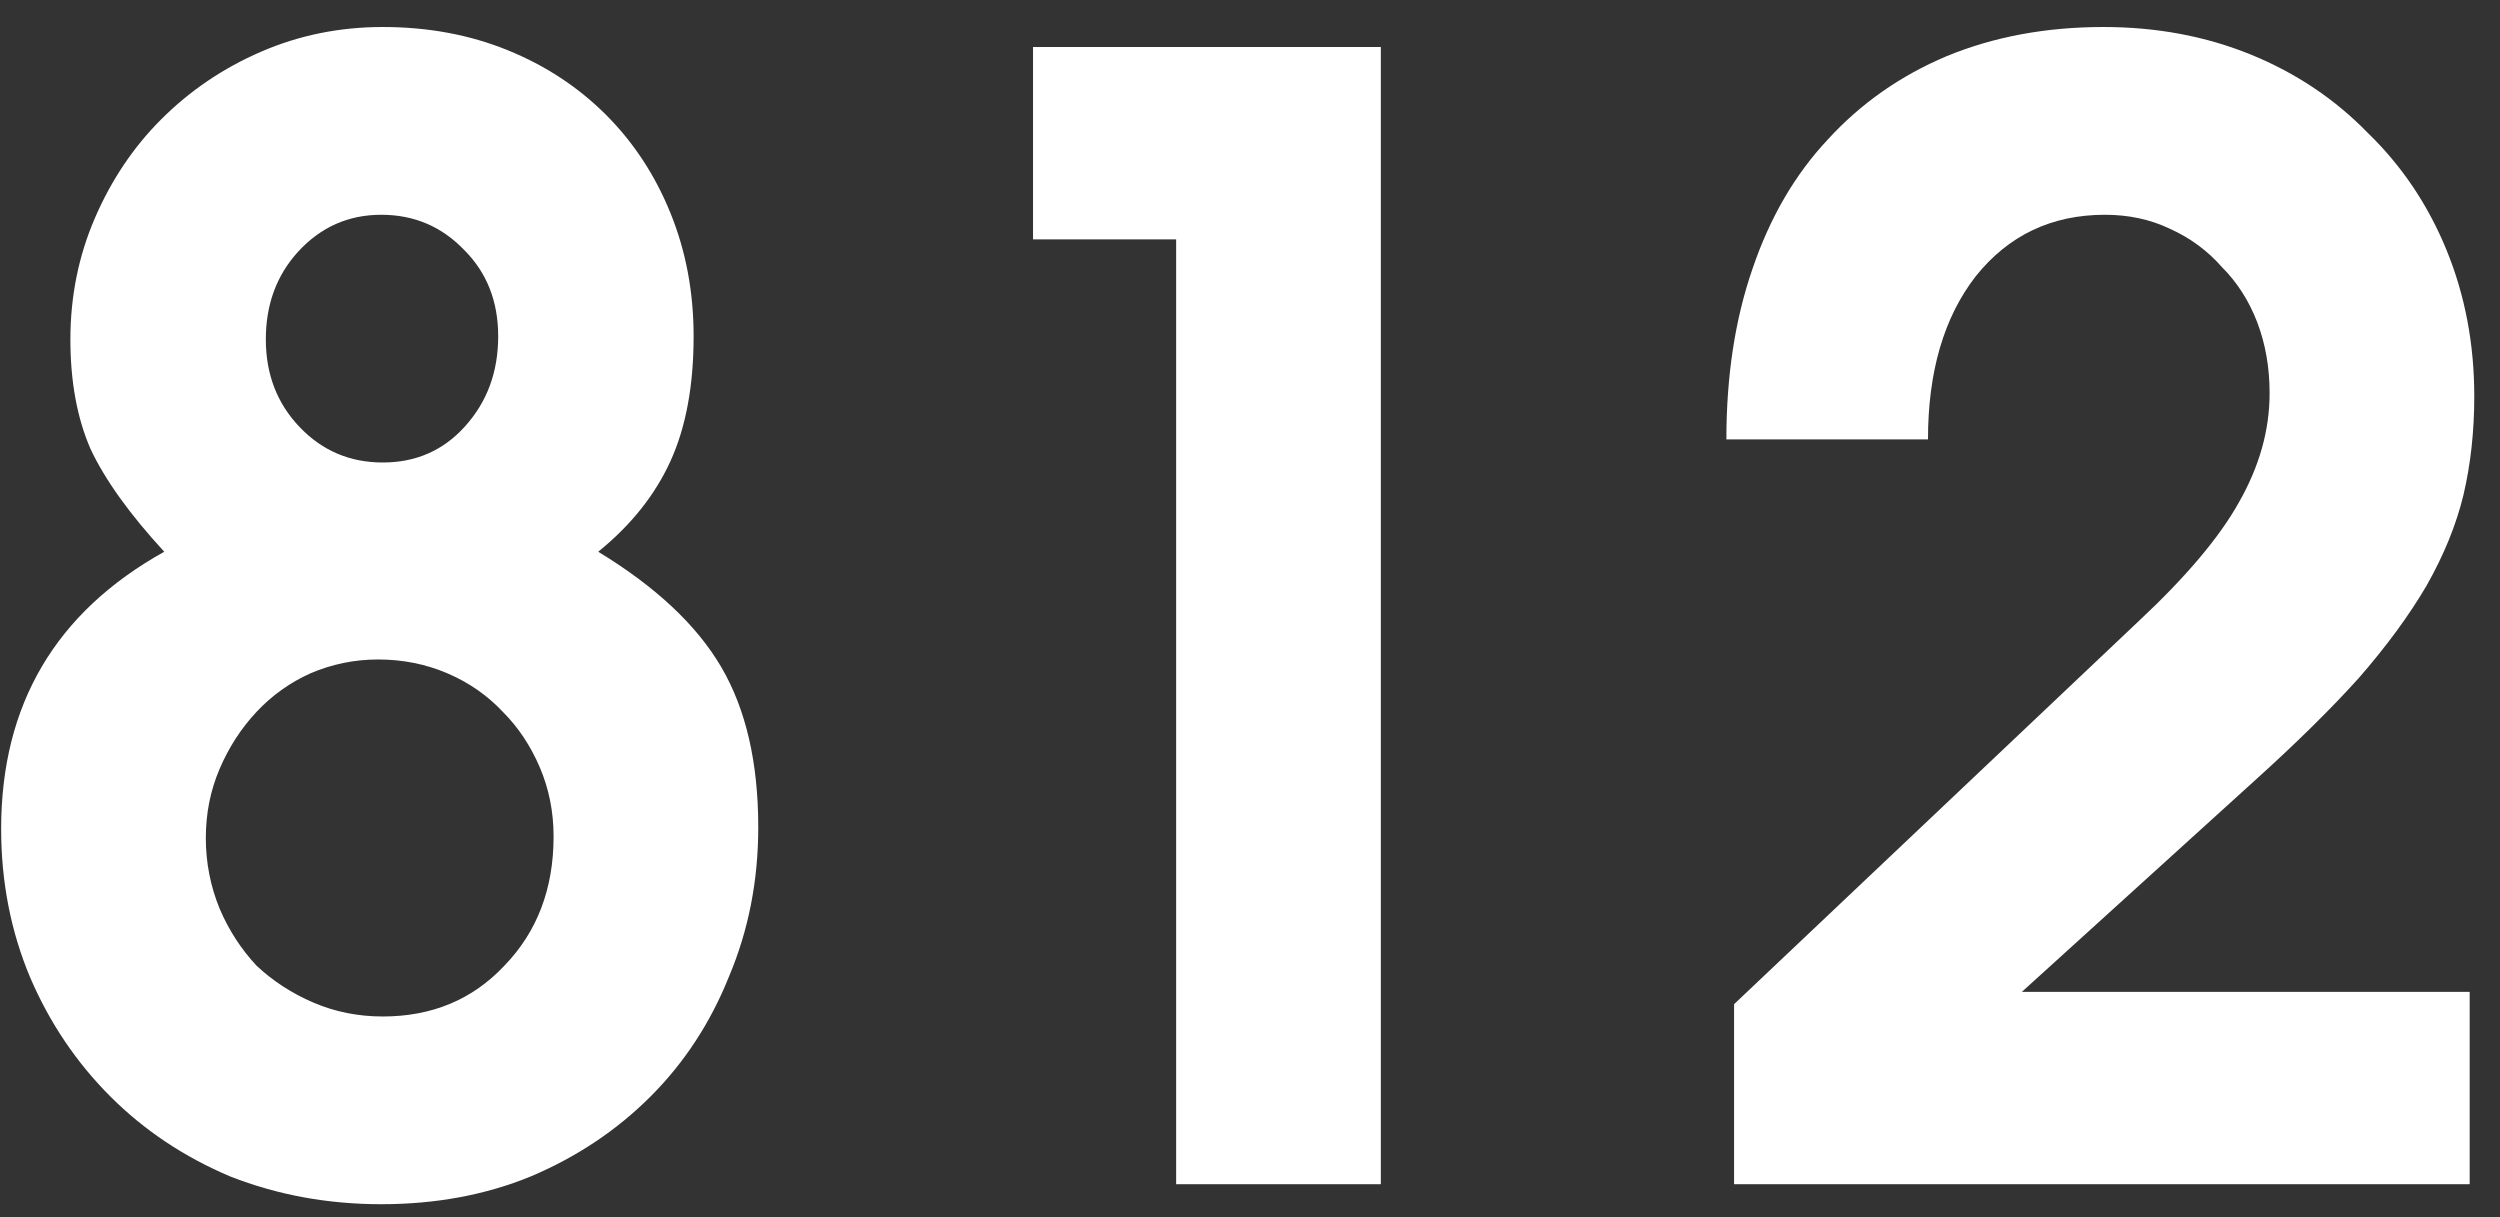 <?xml version="1.0" encoding="UTF-8"?> <svg xmlns="http://www.w3.org/2000/svg" width="76" height="37" viewBox="0 0 76 37" fill="none"><rect x="0" y="0" width="76" height="37" fill="#333333" stroke="none"/><path d="M0.035 25.194C0.035 21.42 1.688 18.614 4.993 16.773C3.933 15.62 3.185 14.575 2.748 13.639C2.343 12.704 2.14 11.597 2.14 10.318C2.14 9.008 2.389 7.776 2.888 6.622C3.387 5.468 4.058 4.47 4.9 3.628C5.773 2.755 6.787 2.069 7.941 1.57C9.095 1.071 10.326 0.821 11.636 0.821C13.009 0.821 14.272 1.055 15.426 1.523C16.579 1.991 17.577 2.646 18.42 3.488C19.262 4.33 19.917 5.328 20.384 6.482C20.852 7.636 21.086 8.883 21.086 10.224C21.086 11.721 20.852 12.984 20.384 14.014C19.917 15.043 19.184 15.963 18.186 16.773C19.932 17.834 21.18 19.003 21.928 20.282C22.677 21.561 23.051 23.183 23.051 25.147C23.051 26.769 22.755 28.282 22.162 29.685C21.601 31.088 20.805 32.305 19.776 33.334C18.747 34.363 17.531 35.174 16.127 35.767C14.755 36.328 13.242 36.608 11.59 36.608C9.968 36.608 8.44 36.328 7.005 35.767C5.602 35.174 4.385 34.363 3.356 33.334C2.327 32.305 1.516 31.104 0.924 29.732C0.331 28.328 0.035 26.816 0.035 25.194ZM11.636 14.06C12.634 14.06 13.461 13.702 14.116 12.984C14.802 12.236 15.145 11.316 15.145 10.224C15.145 9.164 14.802 8.291 14.116 7.604C13.43 6.887 12.588 6.529 11.59 6.529C10.592 6.529 9.75 6.903 9.063 7.651C8.408 8.369 8.081 9.257 8.081 10.318C8.081 11.378 8.424 12.267 9.11 12.984C9.796 13.702 10.638 14.06 11.636 14.06ZM6.257 25.475C6.257 26.223 6.397 26.941 6.678 27.627C6.958 28.282 7.333 28.858 7.8 29.358C8.299 29.825 8.876 30.2 9.531 30.48C10.186 30.761 10.888 30.901 11.636 30.901C13.133 30.901 14.365 30.387 15.332 29.358C16.33 28.328 16.829 27.018 16.829 25.428C16.829 24.68 16.689 23.978 16.408 23.323C16.127 22.668 15.753 22.107 15.285 21.639C14.817 21.14 14.256 20.75 13.601 20.469C12.946 20.189 12.244 20.048 11.496 20.048C10.779 20.048 10.093 20.189 9.438 20.469C8.814 20.75 8.268 21.14 7.8 21.639C7.333 22.138 6.958 22.715 6.678 23.37C6.397 24.024 6.257 24.726 6.257 25.475Z" fill="white"></path><path d="M35.755 7.277H31.404V1.429H41.977V36H35.755V7.277Z" fill="white"></path><path d="M52.716 30.527L65.02 18.879C66.454 17.538 67.468 16.337 68.06 15.277C68.684 14.185 68.996 13.078 68.996 11.955C68.996 11.175 68.871 10.458 68.622 9.803C68.372 9.148 68.014 8.587 67.546 8.119C67.109 7.62 66.579 7.23 65.955 6.95C65.363 6.669 64.708 6.529 63.991 6.529C62.369 6.529 61.059 7.152 60.061 8.4C59.094 9.647 58.611 11.3 58.611 13.358H52.482C52.482 11.425 52.748 9.694 53.278 8.166C53.808 6.607 54.572 5.297 55.57 4.236C56.568 3.145 57.769 2.303 59.172 1.71C60.607 1.118 62.197 0.821 63.944 0.821C65.565 0.821 67.062 1.102 68.435 1.663C69.807 2.225 70.992 3.02 71.99 4.049C73.019 5.047 73.814 6.232 74.376 7.604C74.937 8.977 75.218 10.458 75.218 12.049C75.218 13.109 75.109 14.107 74.89 15.043C74.672 15.947 74.298 16.867 73.768 17.803C73.238 18.707 72.551 19.643 71.709 20.61C70.867 21.545 69.807 22.59 68.528 23.744L61.464 30.153H75.078V36H52.716V30.527Z" fill="white"></path></svg> 